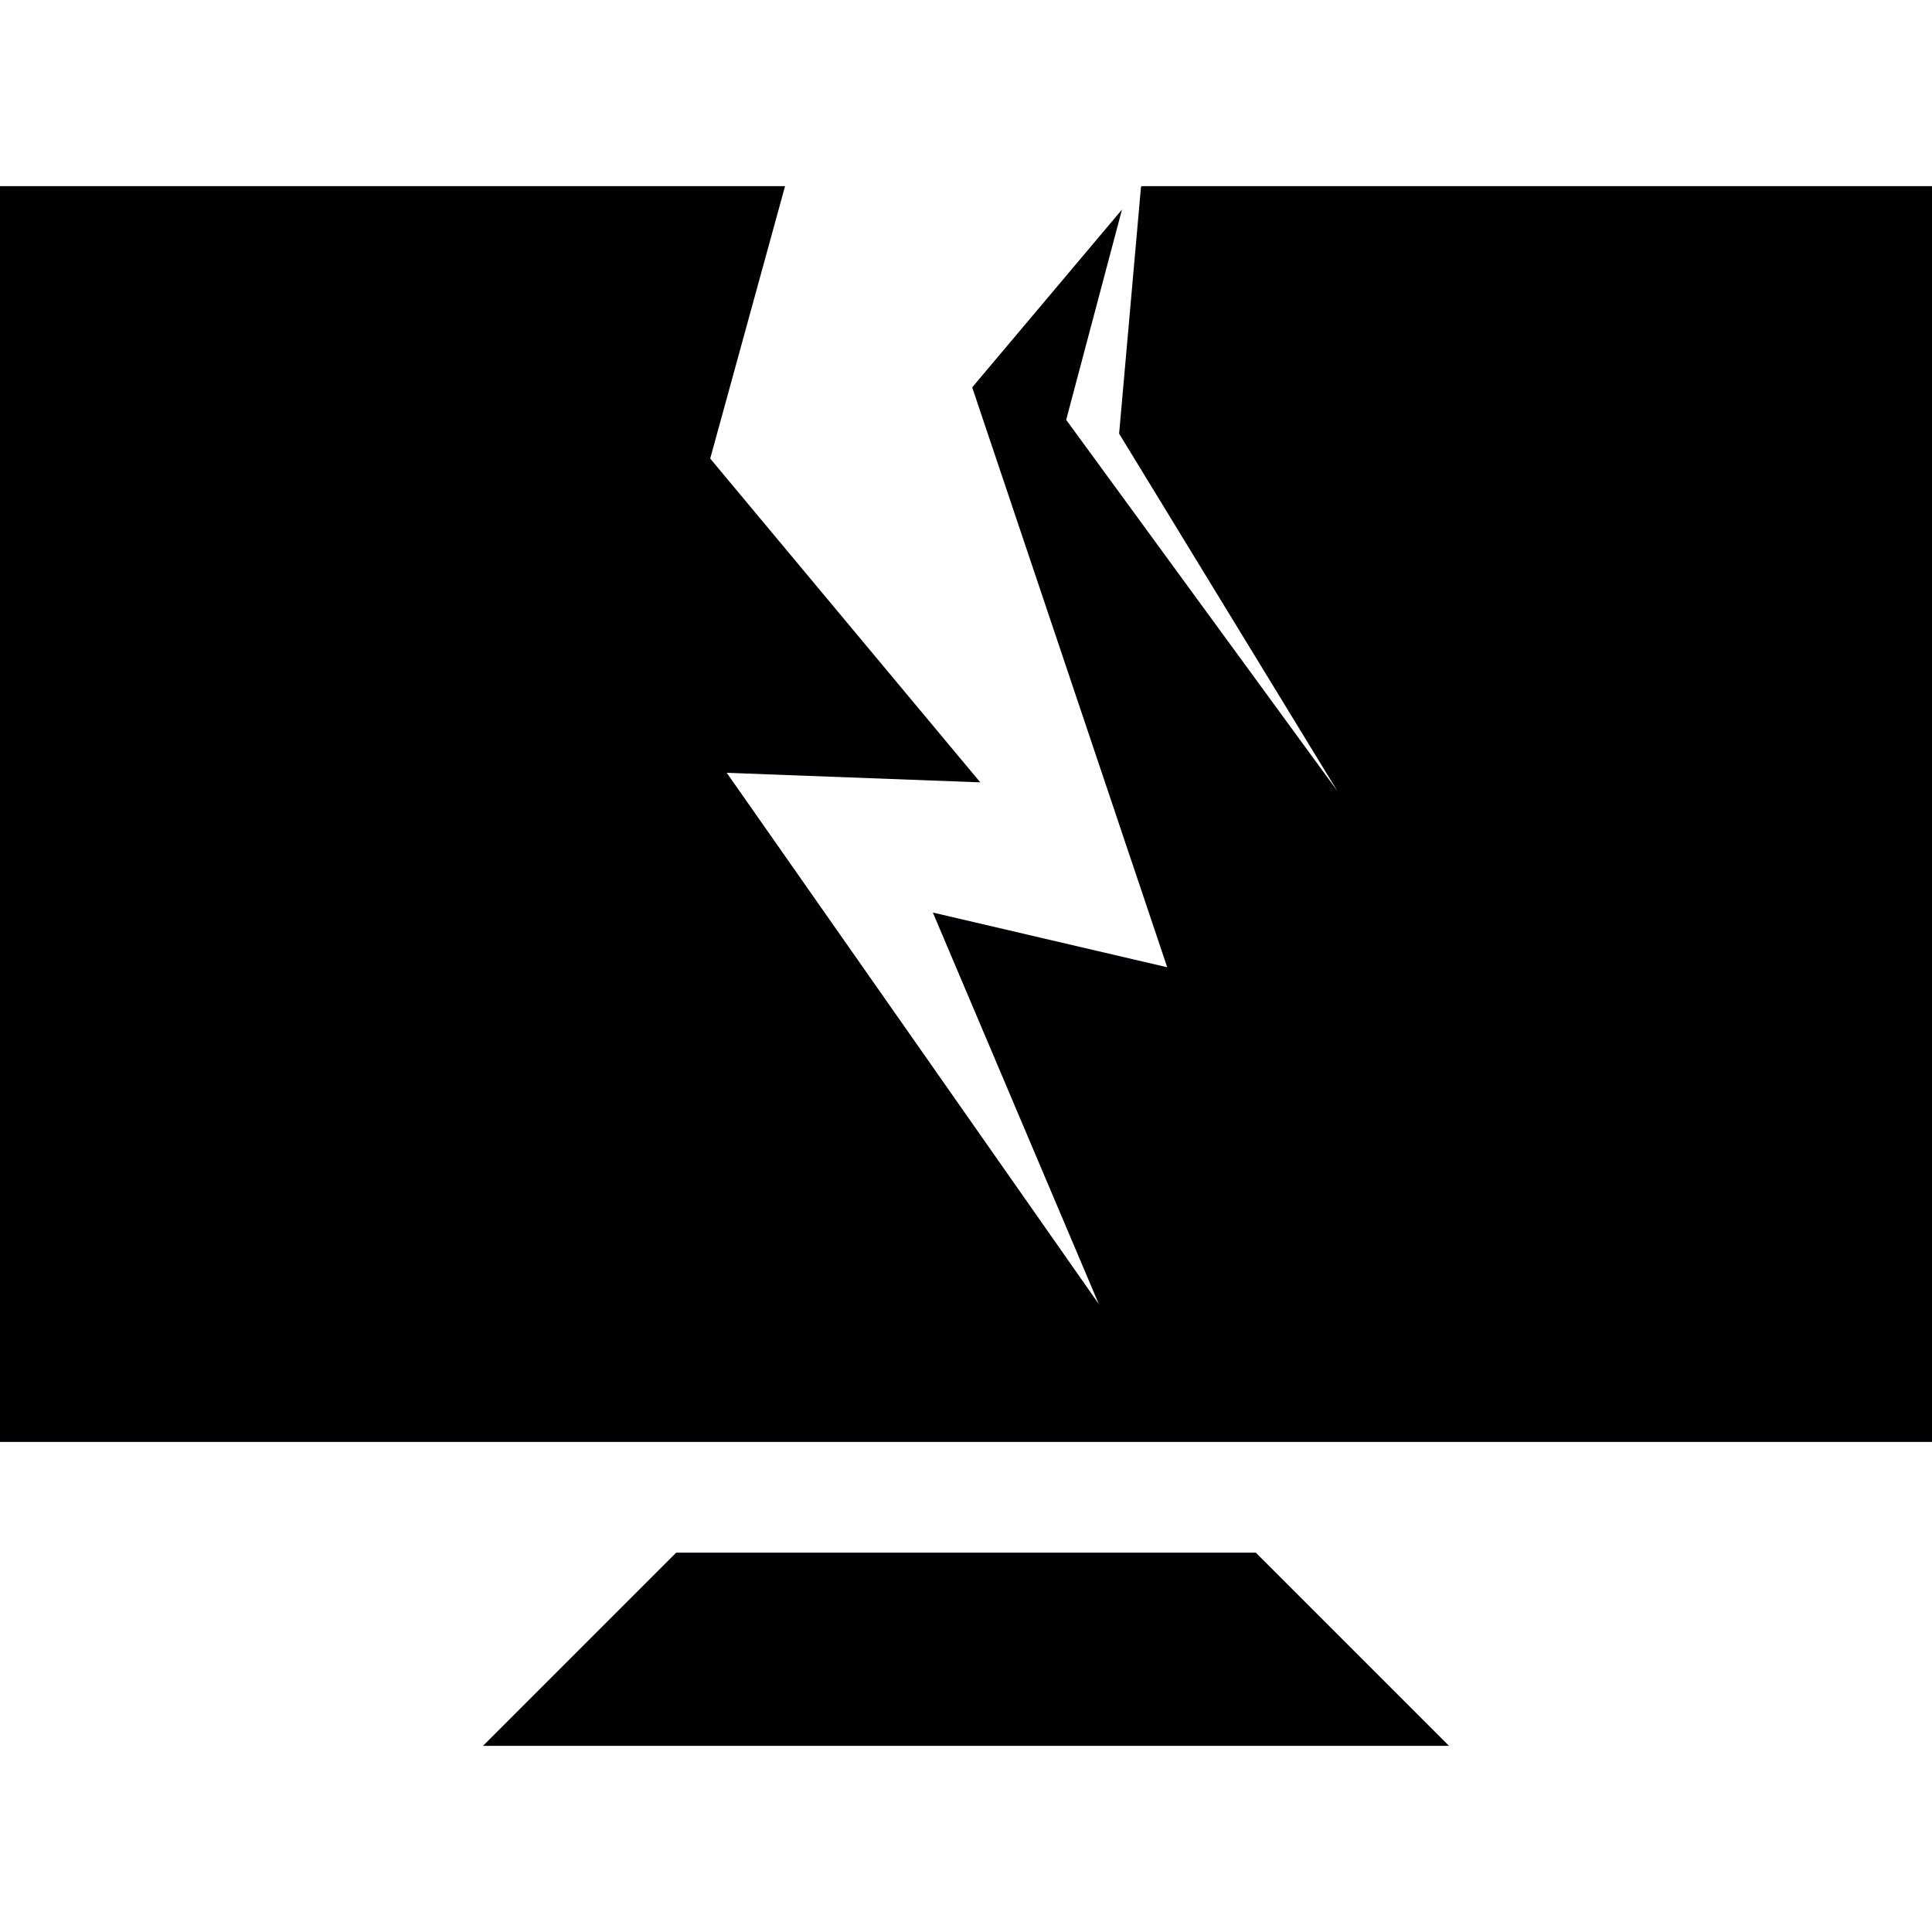 <?xml version="1.0" encoding="iso-8859-1"?>
<!-- Uploaded to: SVG Repo, www.svgrepo.com, Generator: SVG Repo Mixer Tools -->
<svg height="800px" width="800px" version="1.1" id="Capa_1" xmlns="http://www.w3.org/2000/svg" xmlns:xlink="http://www.w3.org/1999/xlink" 
	 viewBox="0 0 71.577 71.577" xml:space="preserve">
<g>
	<g>
		<polygon style="fill:#010002;" points="46.525,57.523 25.052,57.523 17.894,64.681 53.683,64.681 		"/>
		<polygon style="fill:#010002;" points="42.295,6.896 42.27,6.939 41.461,16.065 49.546,29.304 39.5,15.554 41.568,7.763 
			36.018,14.351 43.243,35.835 34.561,33.809 40.709,48.314 26.924,28.631 36.318,28.985 26.312,16.989 29.085,6.896 0,6.896 
			0,53.422 71.577,53.422 71.577,6.896 		"/>
	</g>
</g>
</svg>